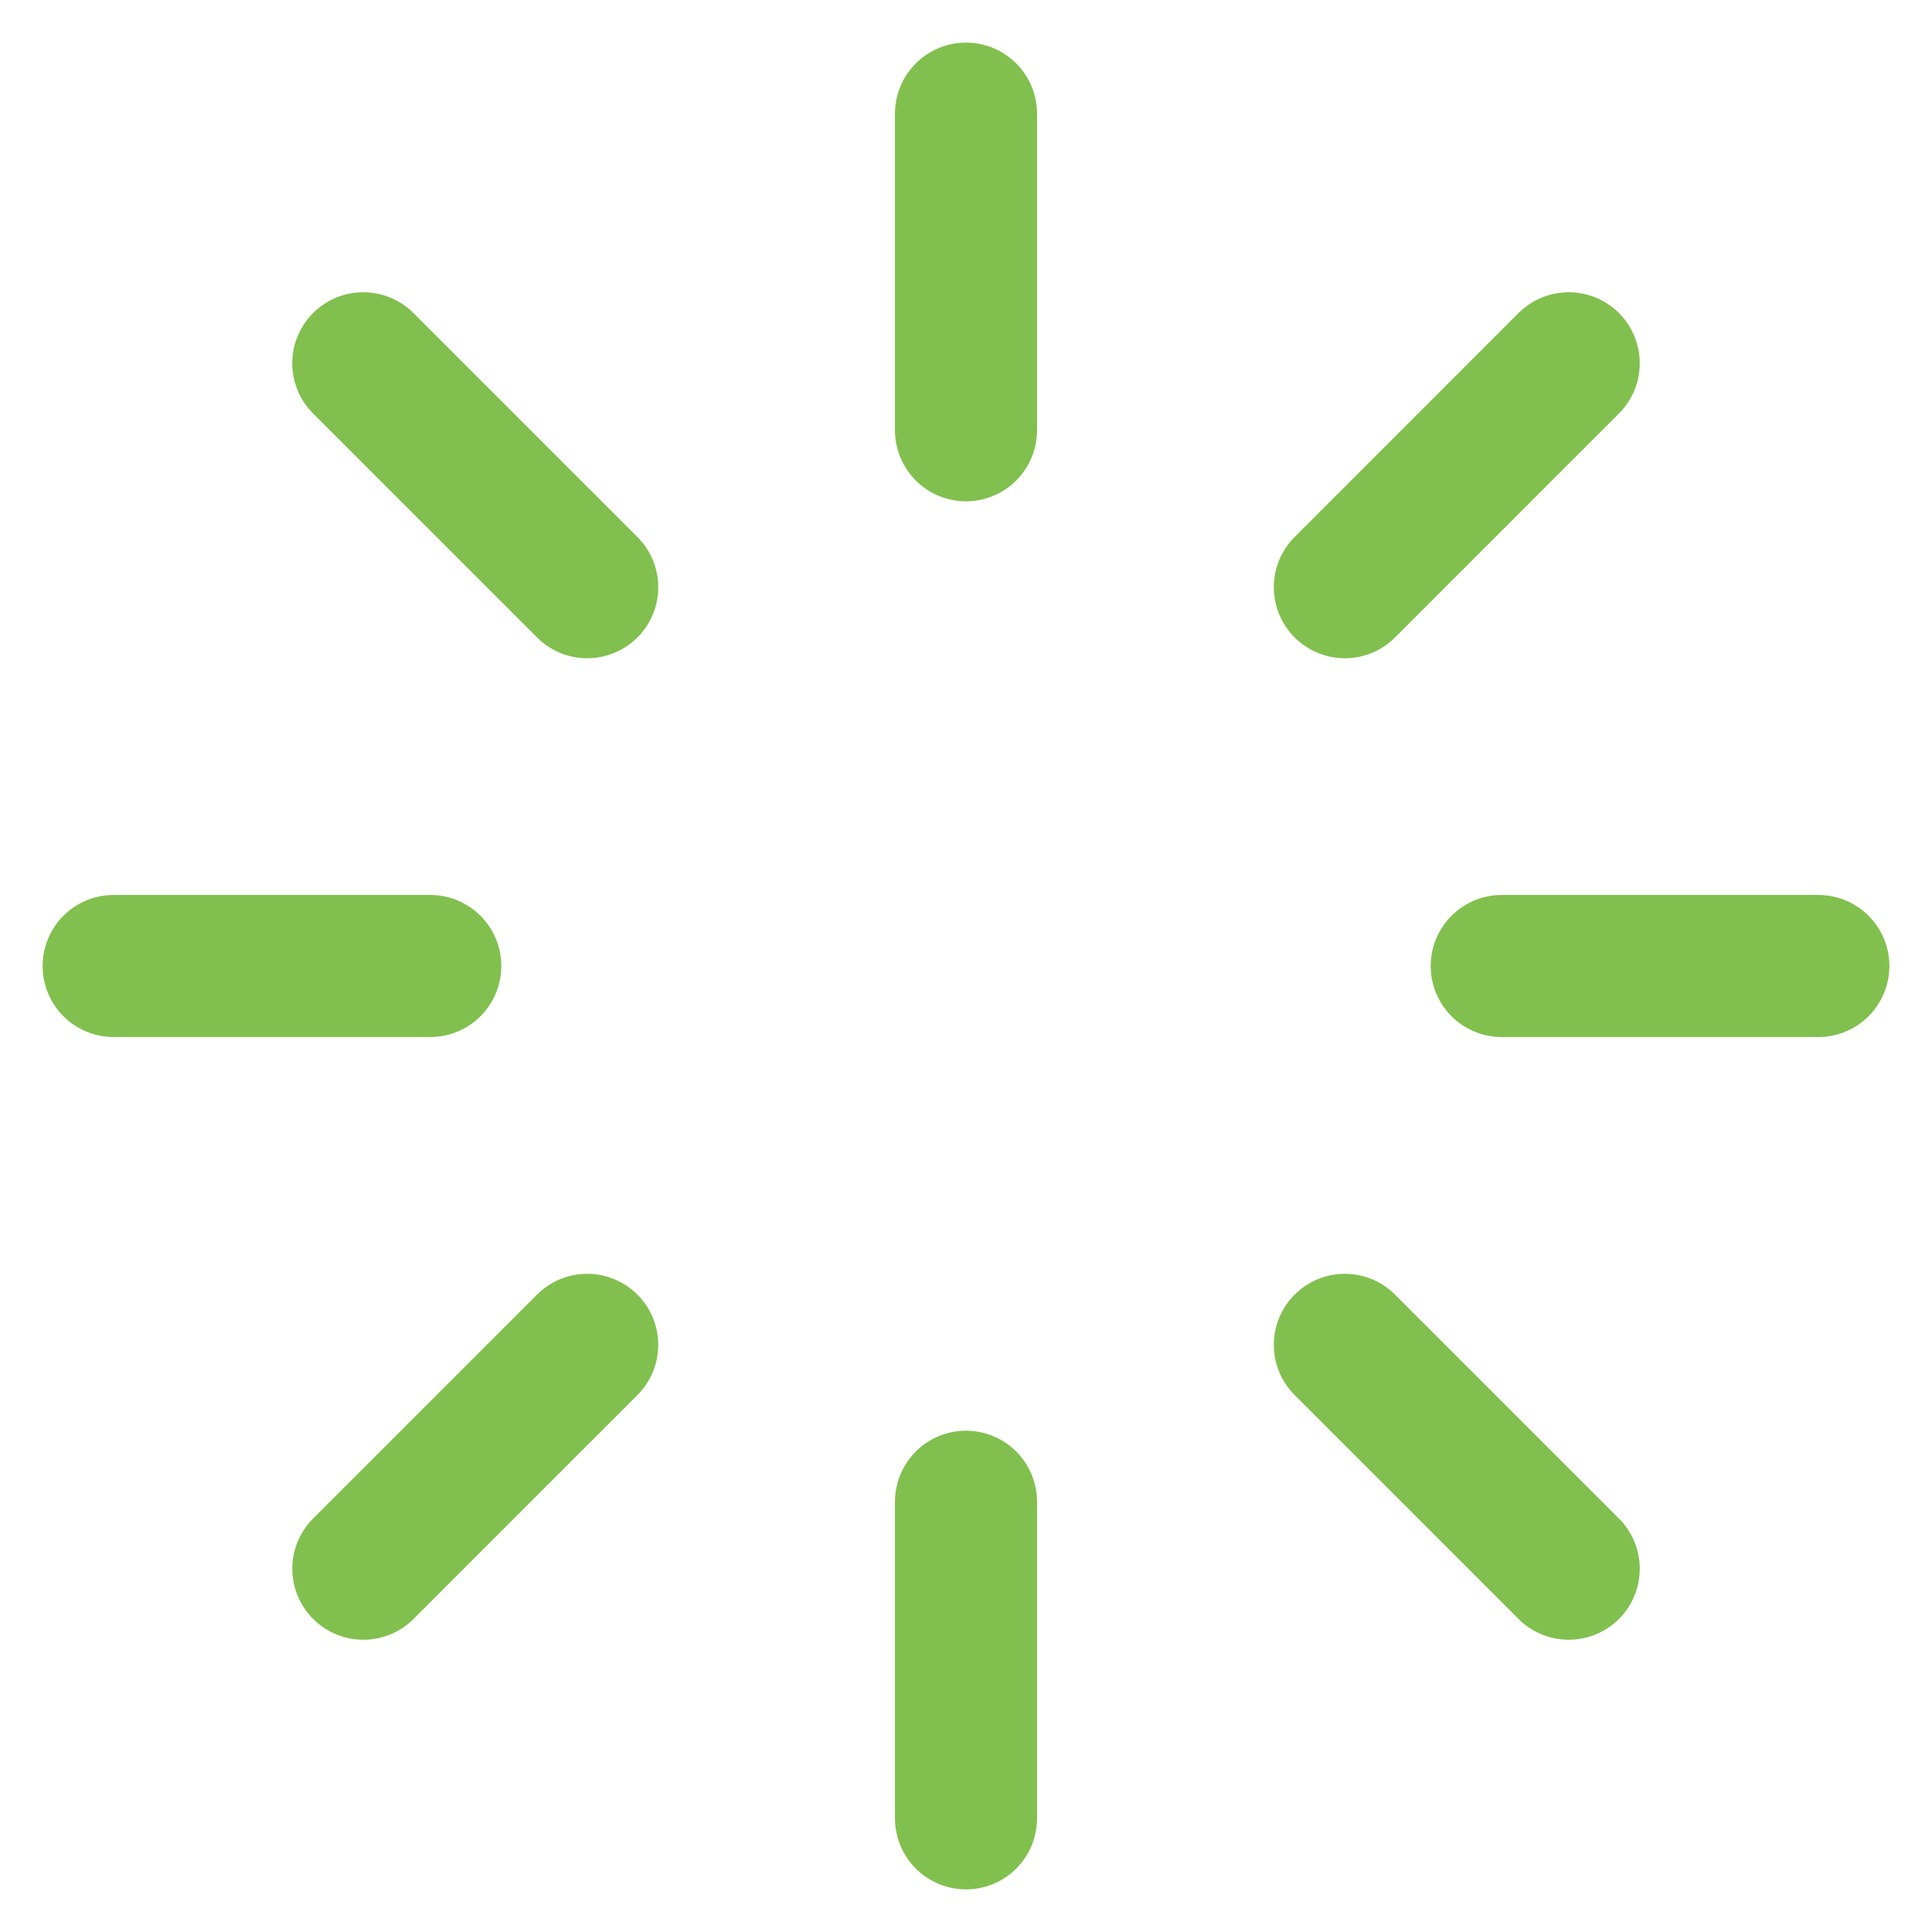 <?xml version="1.0" encoding="UTF-8"?>
<svg xmlns="http://www.w3.org/2000/svg" width="34" height="34" viewBox="0 0 34 34" fill="none">
  <path d="M23.667 10.334L27.607 6.393M6.394 27.607L10.334 23.667M26.428 17H32M2 17H7.572M17 7.572L17 2M17 32L17 26.428M10.334 10.334L6.393 6.393M27.607 27.607L23.667 23.667" stroke="#81C04E" stroke-width="2.5" stroke-linecap="round" stroke-linejoin="round"></path>
</svg>
